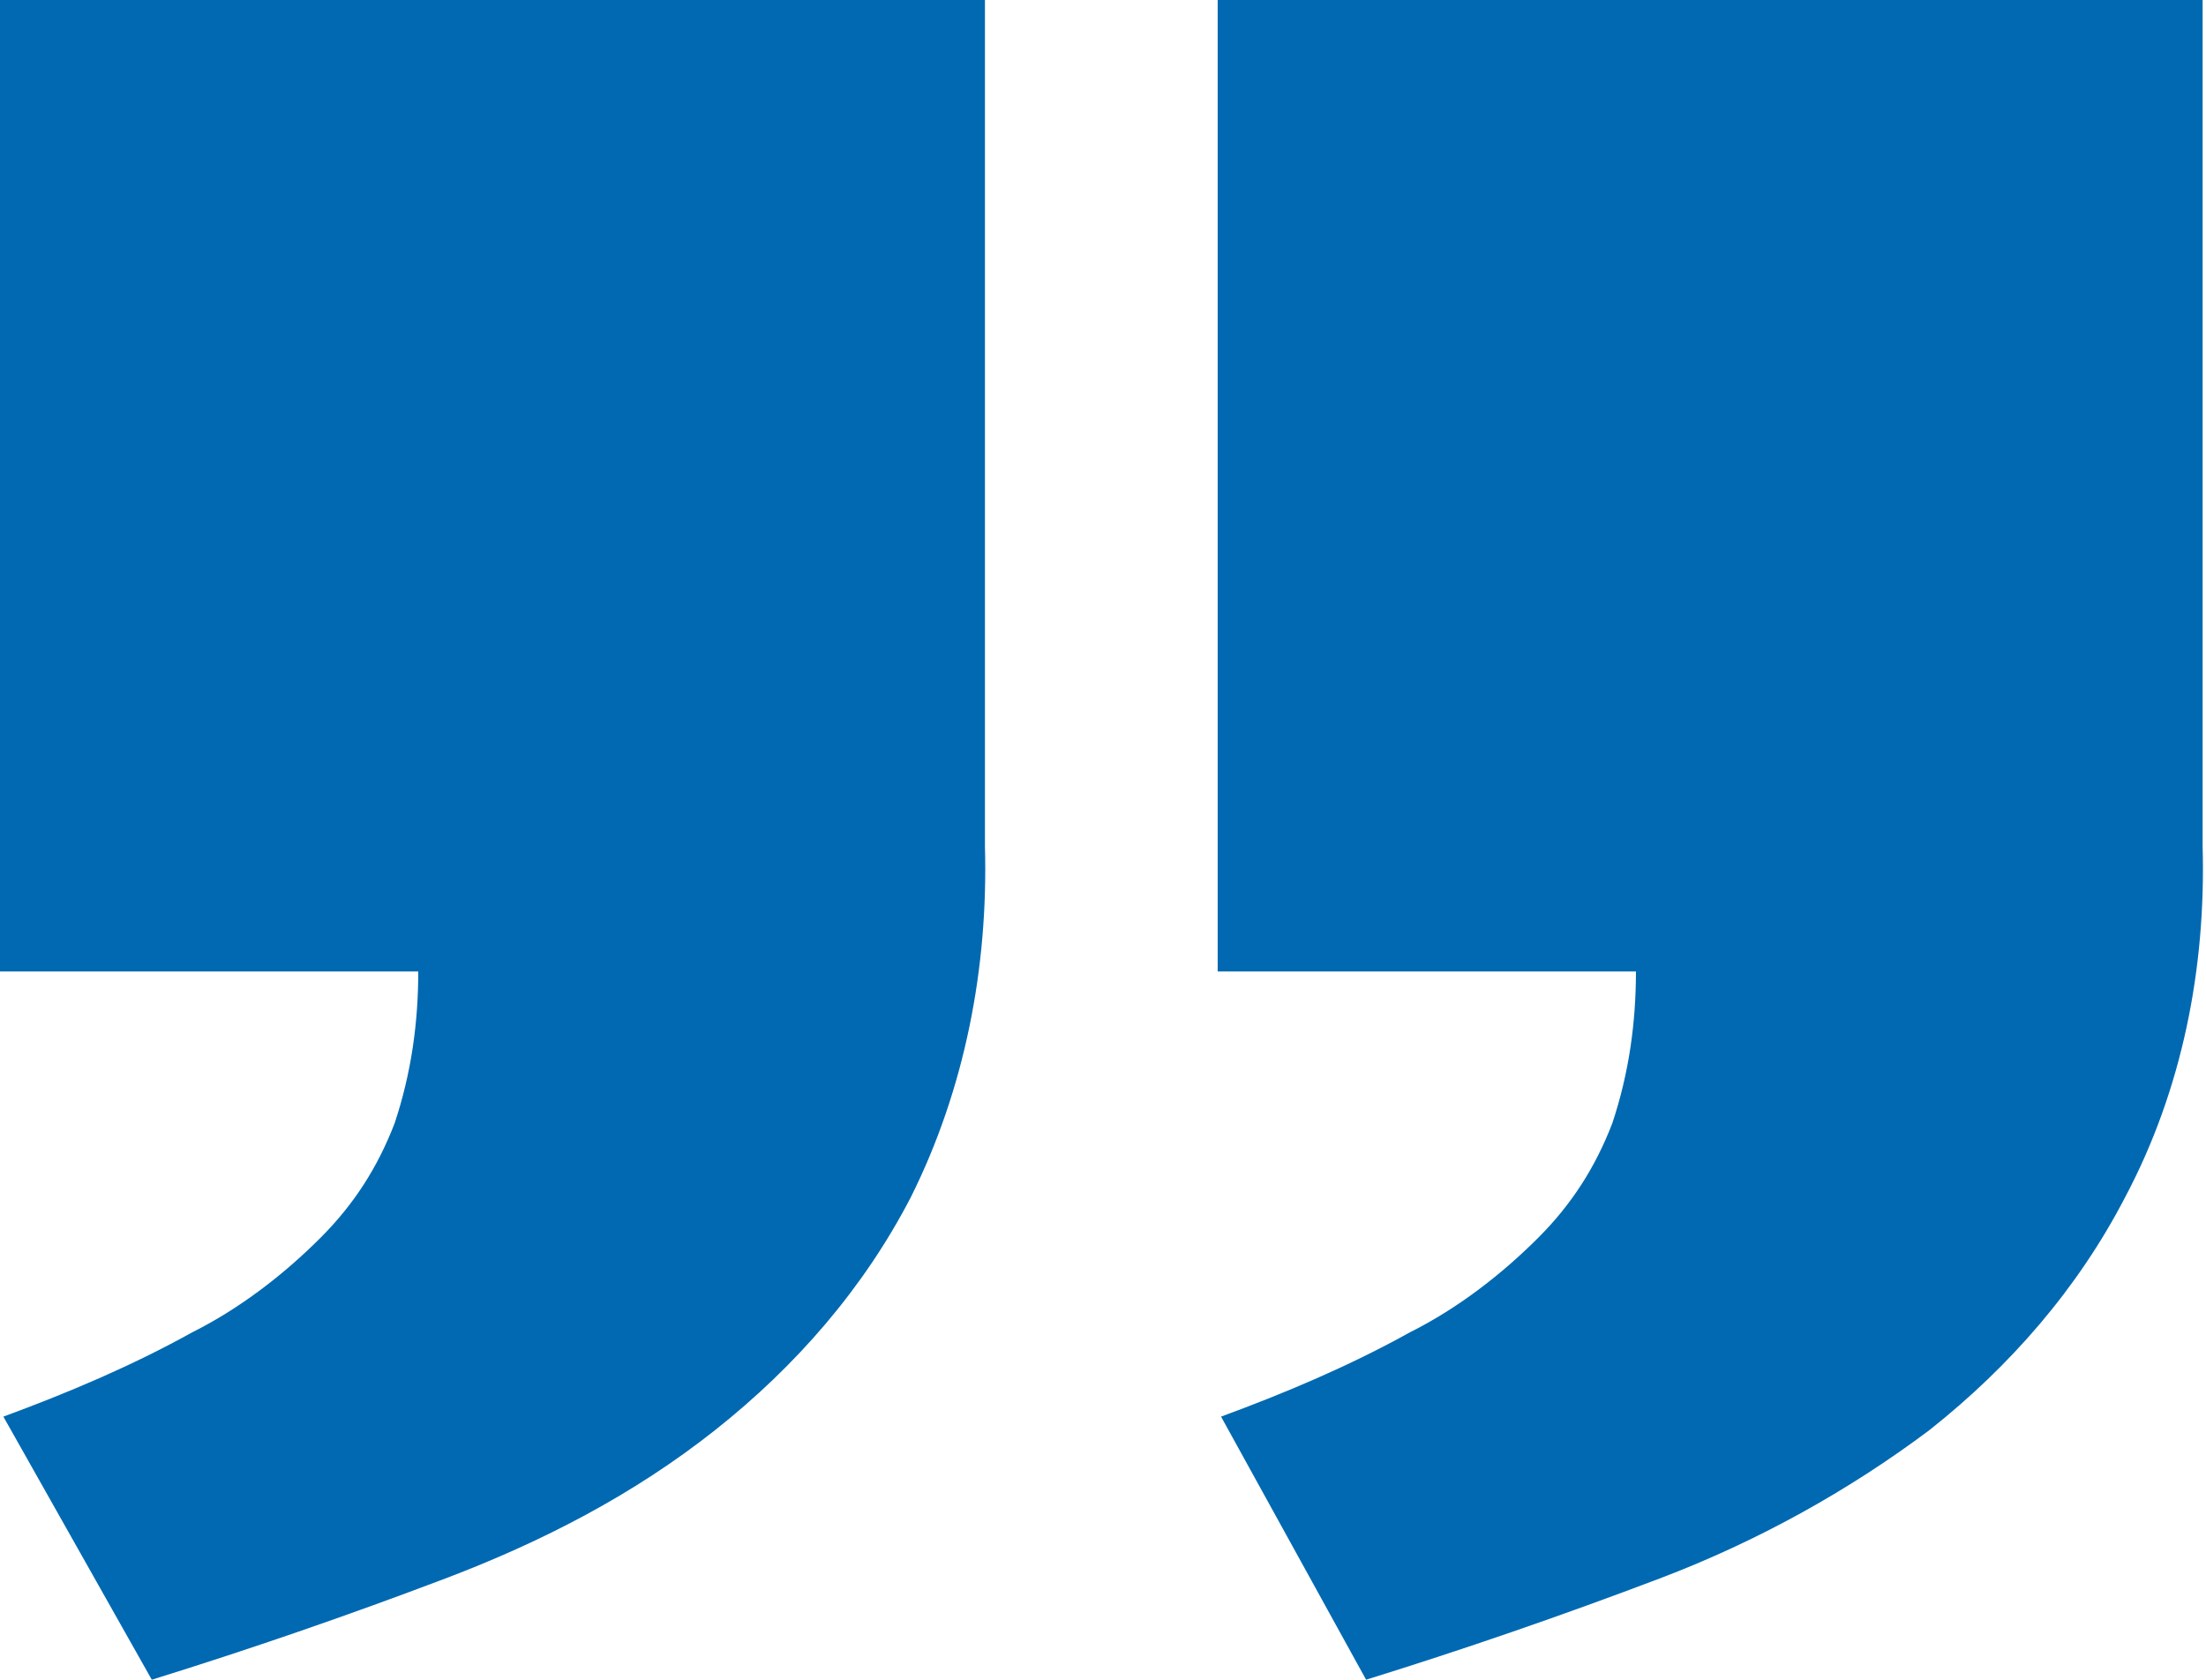 <?xml version="1.0" encoding="utf-8"?>
<!-- Generator: Adobe Illustrator 27.8.0, SVG Export Plug-In . SVG Version: 6.00 Build 0)  -->
<svg version="1.1" id="Layer_1" xmlns="http://www.w3.org/2000/svg" xmlns:xlink="http://www.w3.org/1999/xlink" x="0px" y="0px"
	 viewBox="0 0 65.4 49.8" style="enable-background:new 0 0 65.4 49.8;" xml:space="preserve">
<style type="text/css">
	.st0{fill:#0069B1;}
</style>
<path class="st0" d="M36.1,0h29.2v25.1c0.1,3.6-0.6,7.2-2.3,10.4c-1.4,2.7-3.4,5-5.8,6.9c-2.4,1.8-5.1,3.3-8,4.4
	c-2.9,1.1-5.8,2.1-8.7,3l-4.3-7.8c1.9-0.7,3.8-1.5,5.6-2.5c1.4-0.7,2.7-1.7,3.8-2.8c1-1,1.7-2.1,2.2-3.4c0.5-1.5,0.7-3,0.7-4.5H36.1
	V0z M0,0h29.2v25.1c0.1,3.6-0.6,7.2-2.2,10.4c-1.4,2.7-3.4,5-5.8,6.9c-2.4,1.9-5.1,3.3-8,4.4c-2.9,1.1-5.8,2.1-8.7,3l-4.4-7.8
	c1.9-0.7,3.8-1.5,5.6-2.5c1.4-0.7,2.7-1.7,3.8-2.8c1-1,1.7-2.1,2.2-3.4c0.5-1.5,0.7-3,0.7-4.5H0V0z"/>
</svg>
